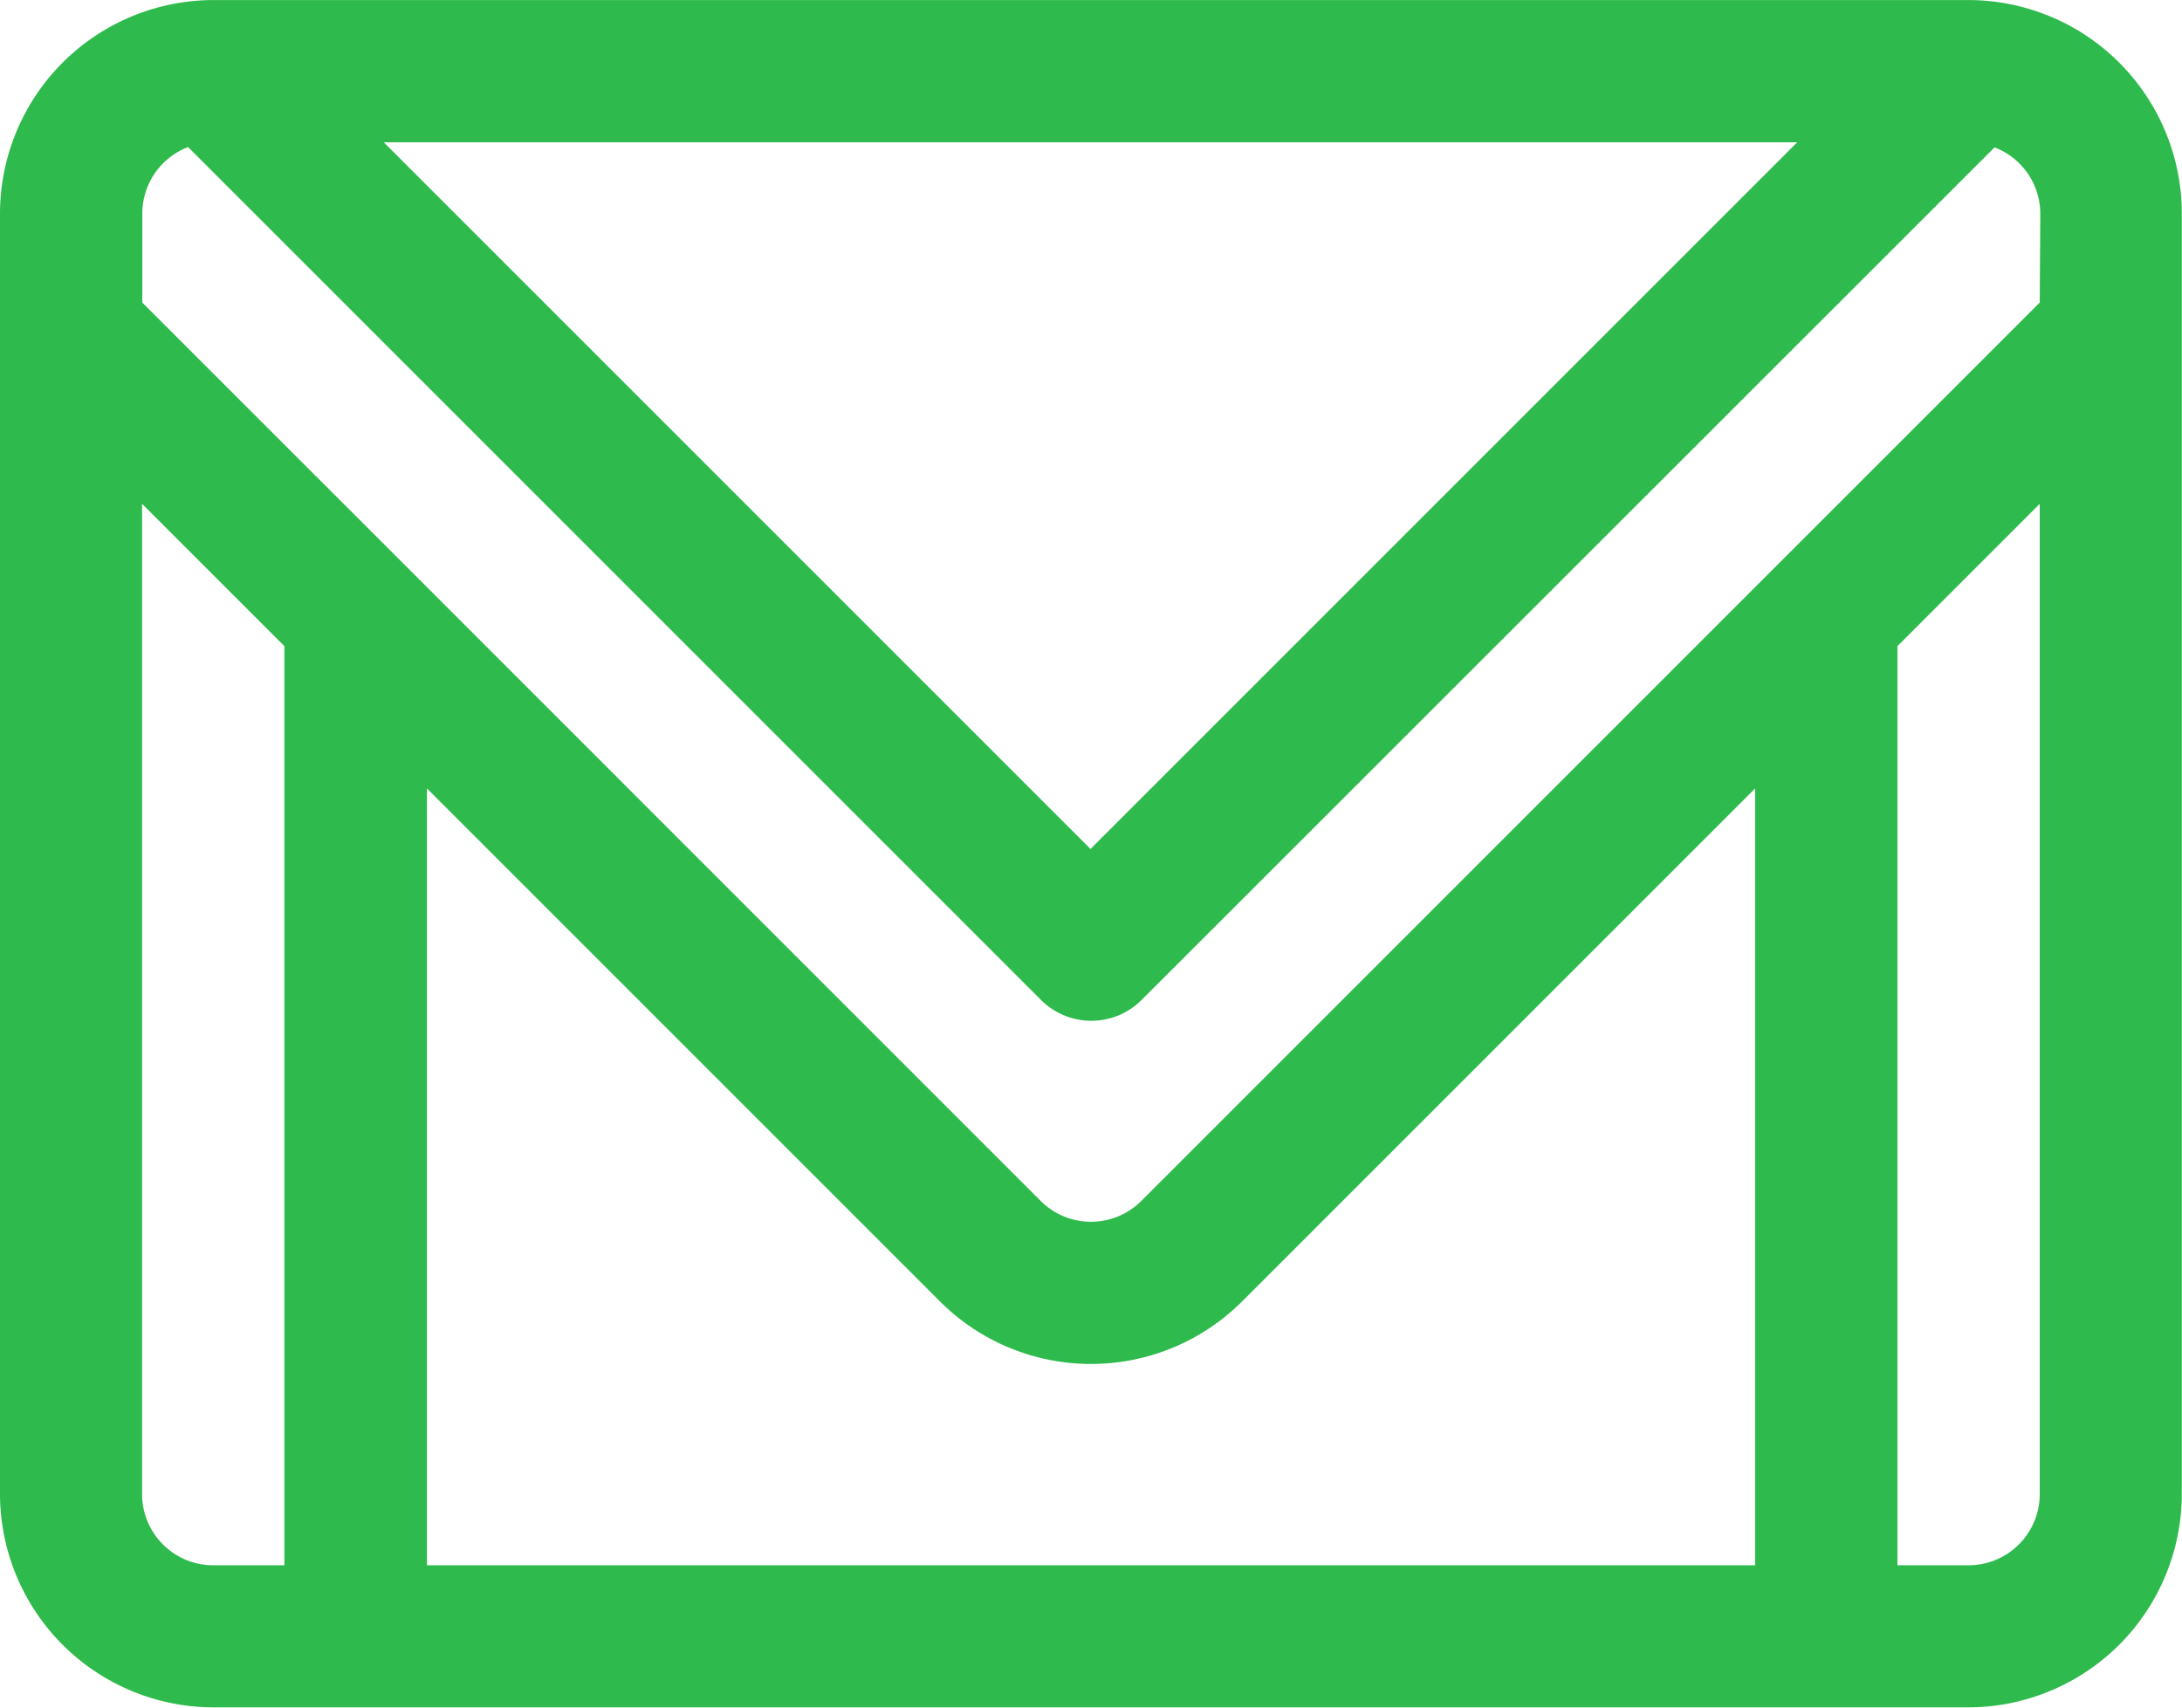 <svg xmlns="http://www.w3.org/2000/svg" width="35.816" height="28.03" viewBox="0 0 35.816 28.03"><defs><style>.a{fill:#2fba4d;}</style></defs><g transform="translate(0)"><path class="a" d="M32.337,55.653H3.481A3.508,3.508,0,0,0,0,59.156V80.178a3.508,3.508,0,0,0,3.5,3.5H32.313a3.508,3.508,0,0,0,3.5-3.5V59.156A3.507,3.507,0,0,0,32.337,55.653ZM29.5,57.988l-11.6,11.6-11.6-11.6ZM4.672,81.346H3.5a1.169,1.169,0,0,1-1.168-1.168V63.922l2.336,2.336V81.346Zm24.137,0H7.008V68.594l8.423,8.423a3.508,3.508,0,0,0,4.955,0l8.423-8.423Zm4.672-1.168a1.169,1.169,0,0,1-1.168,1.168H31.145V66.258l2.336-2.336V80.178Zm0-19.56-4.329,4.329h0L18.734,75.365a1.168,1.168,0,0,1-1.652,0L6.666,64.948h0L2.336,60.619V59.156a1.169,1.169,0,0,1,.751-1.09l14,14a1.168,1.168,0,0,0,1.652,0l14-13.995a1.169,1.169,0,0,1,.751,1.09Z" transform="translate(0 -55.652)"/></g></svg>